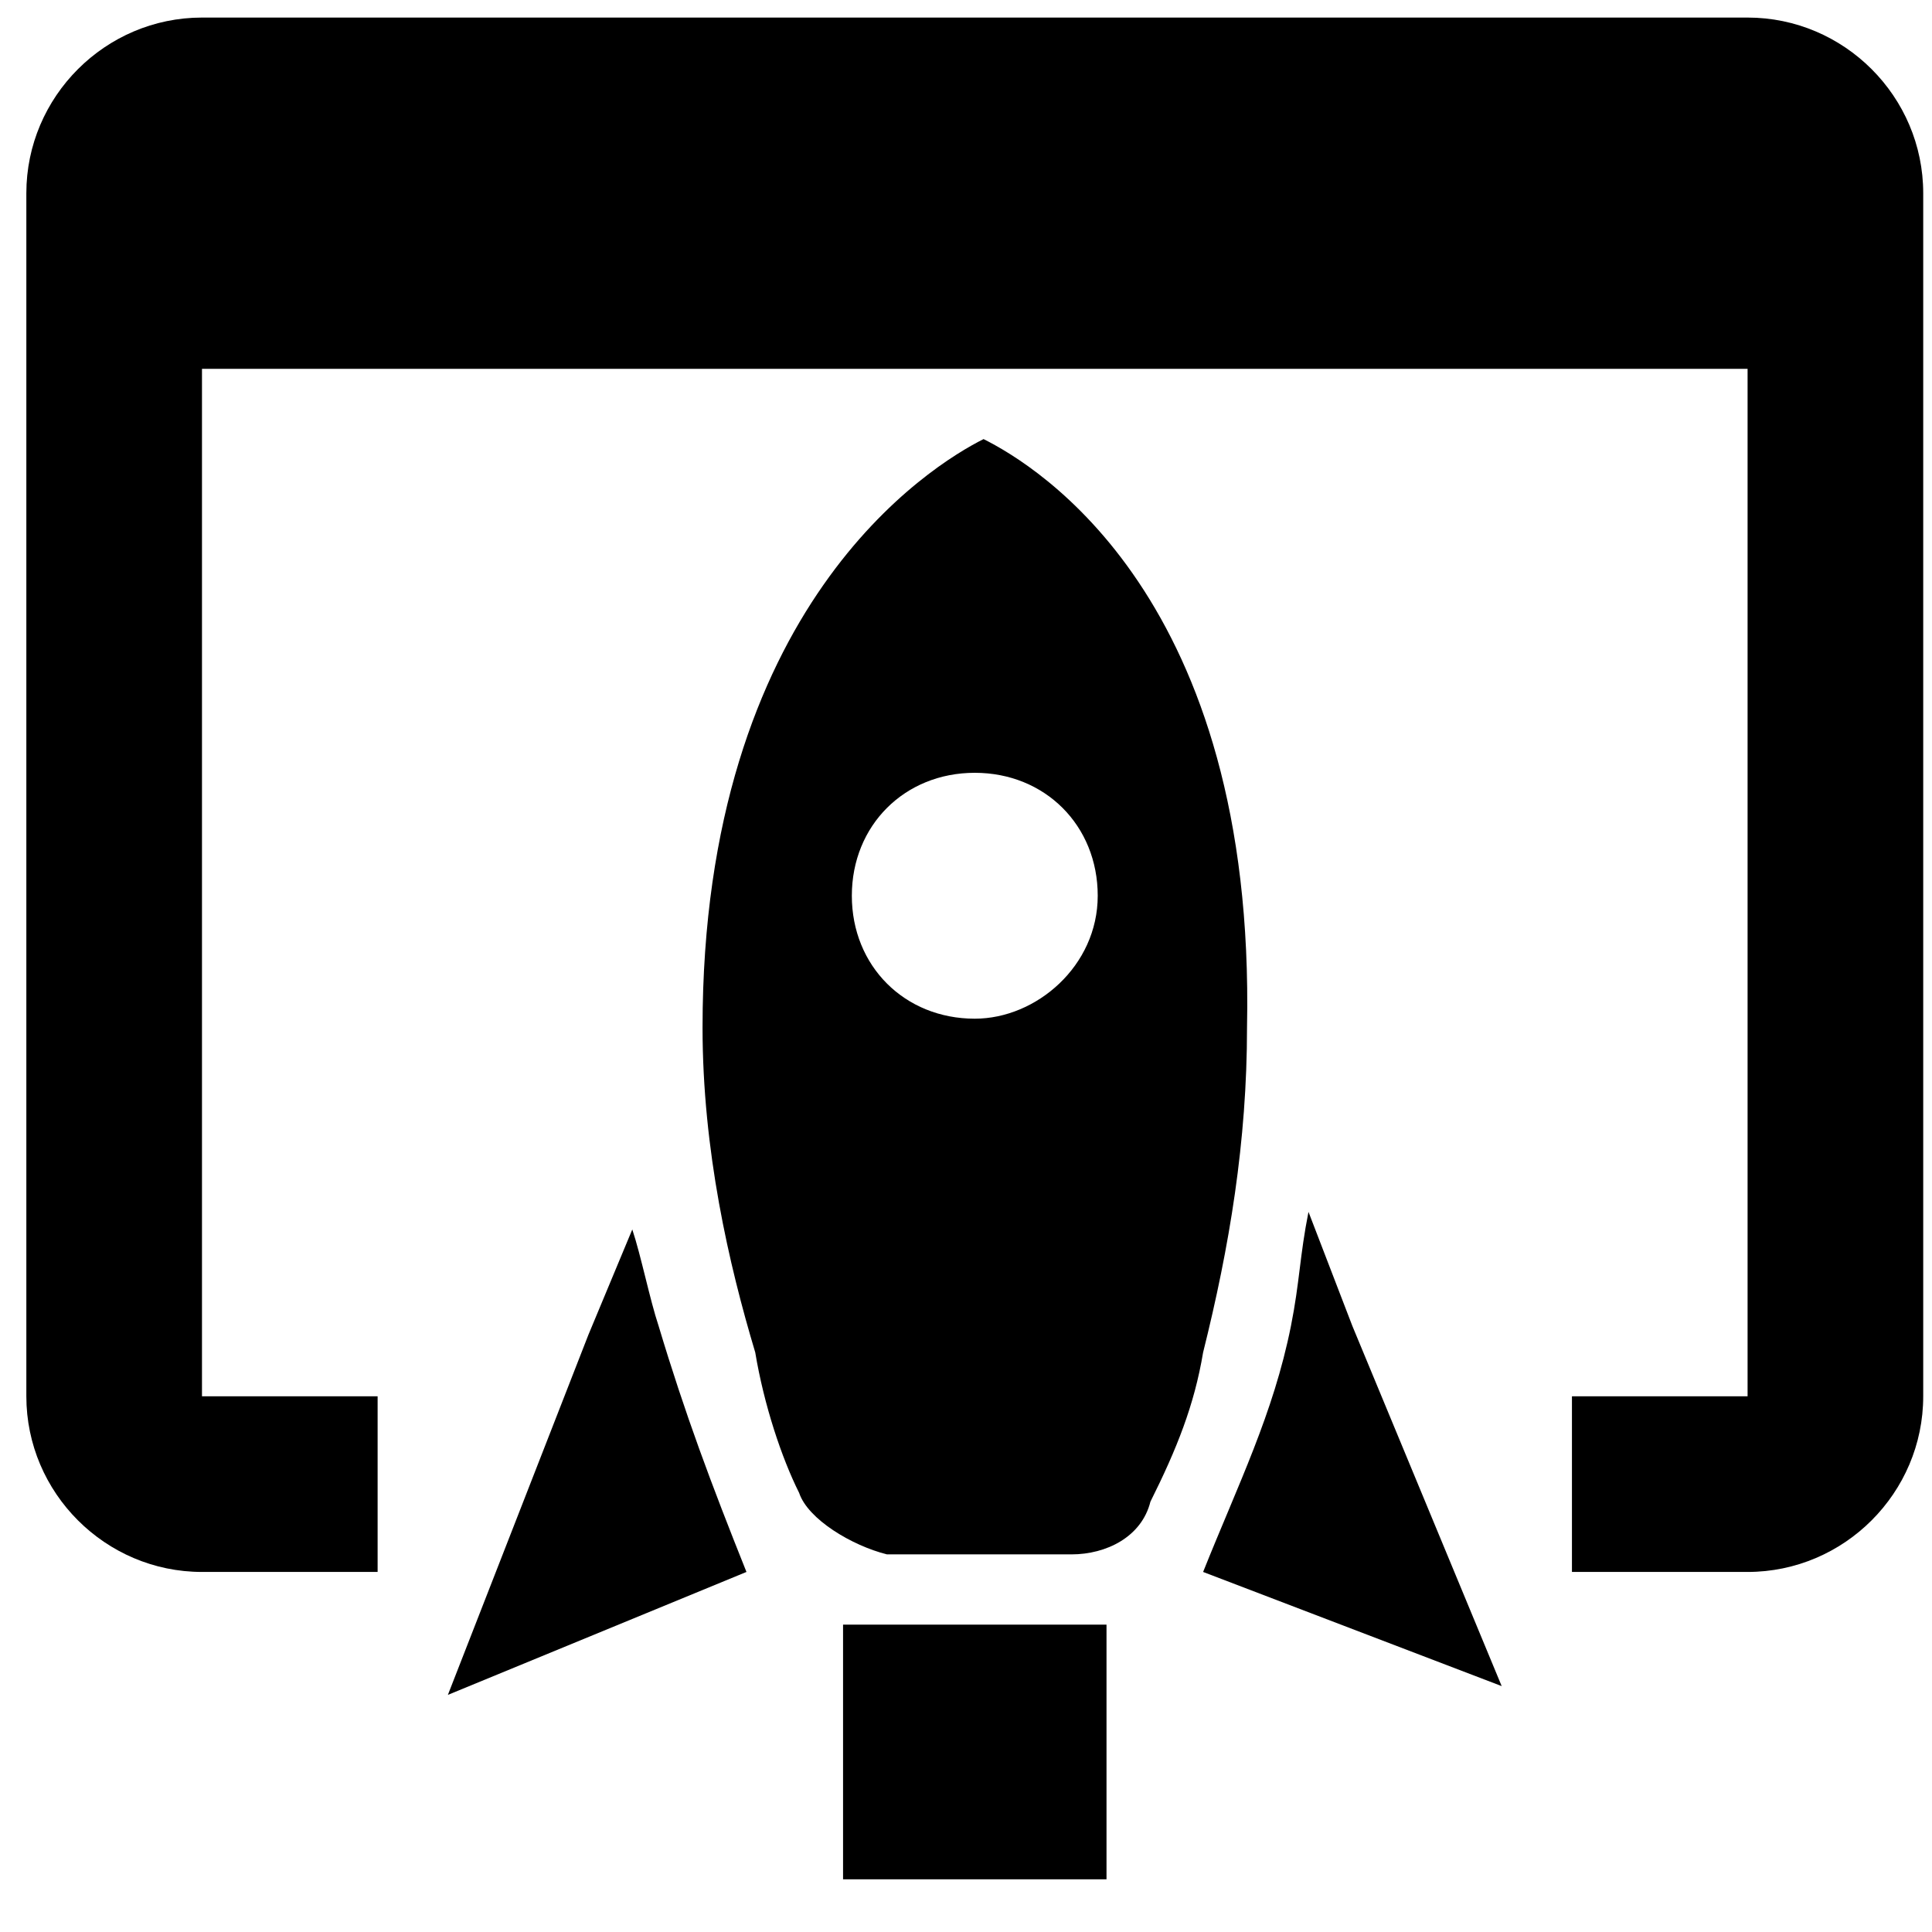 <svg xmlns="http://www.w3.org/2000/svg" xmlns:xlink="http://www.w3.org/1999/xlink" id="generate-btn" viewBox="0 0 22 22" class="q-icon q-icon__svg" role="presentation">
<g xmlns="http://www.w3.org/2000/svg">
	<path d="M19.9,0.2H2.3c-1.1,0-2,0.9-2,2v13.7c0,1.1,0.9,2,2,2h2v-2h-2V4.2h8.8h0.1h8.7v11.7h-2v2h2c1.1,0,2-0.9,2-2V2.2   C21.9,1.1,21,0.2,19.9,0.2z"></path>
	<path d="M14.9,13.8c-0.1,0.5-0.1,0.8-0.2,1.3c-0.2,1-0.6,1.8-1,2.8l3.4,1.3l-1.7-4.1L14.9,13.8z"></path>
	<path d="M7.2,14l-0.5,1.2l-1.6,4.1l3.4-1.4c-0.4-1-0.7-1.8-1-2.8C7.4,14.8,7.3,14.3,7.2,14z"></path>
	<path d="M11.2,5C10.6,5.3,8,6.9,8,11.7c0,1.4,0.3,2.7,0.6,3.7C8.7,16,8.9,16.6,9.1,17c0.1,0.3,0.6,0.6,1,0.7h2.1   c0.4,0,0.8-0.2,0.9-0.6c0.3-0.6,0.5-1.1,0.6-1.7c0.3-1.2,0.5-2.4,0.5-3.7C14.3,6.8,11.8,5.3,11.2,5z M11.1,11.6   c-0.8,0-1.4-0.6-1.4-1.4s0.6-1.4,1.4-1.4s1.4,0.6,1.4,1.4S11.8,11.6,11.1,11.6z"></path>
	<polygon points="9.6,18.5 9.6,21.4 12.6,21.4 12.6,18.5  "></polygon>
</g>
</svg>
